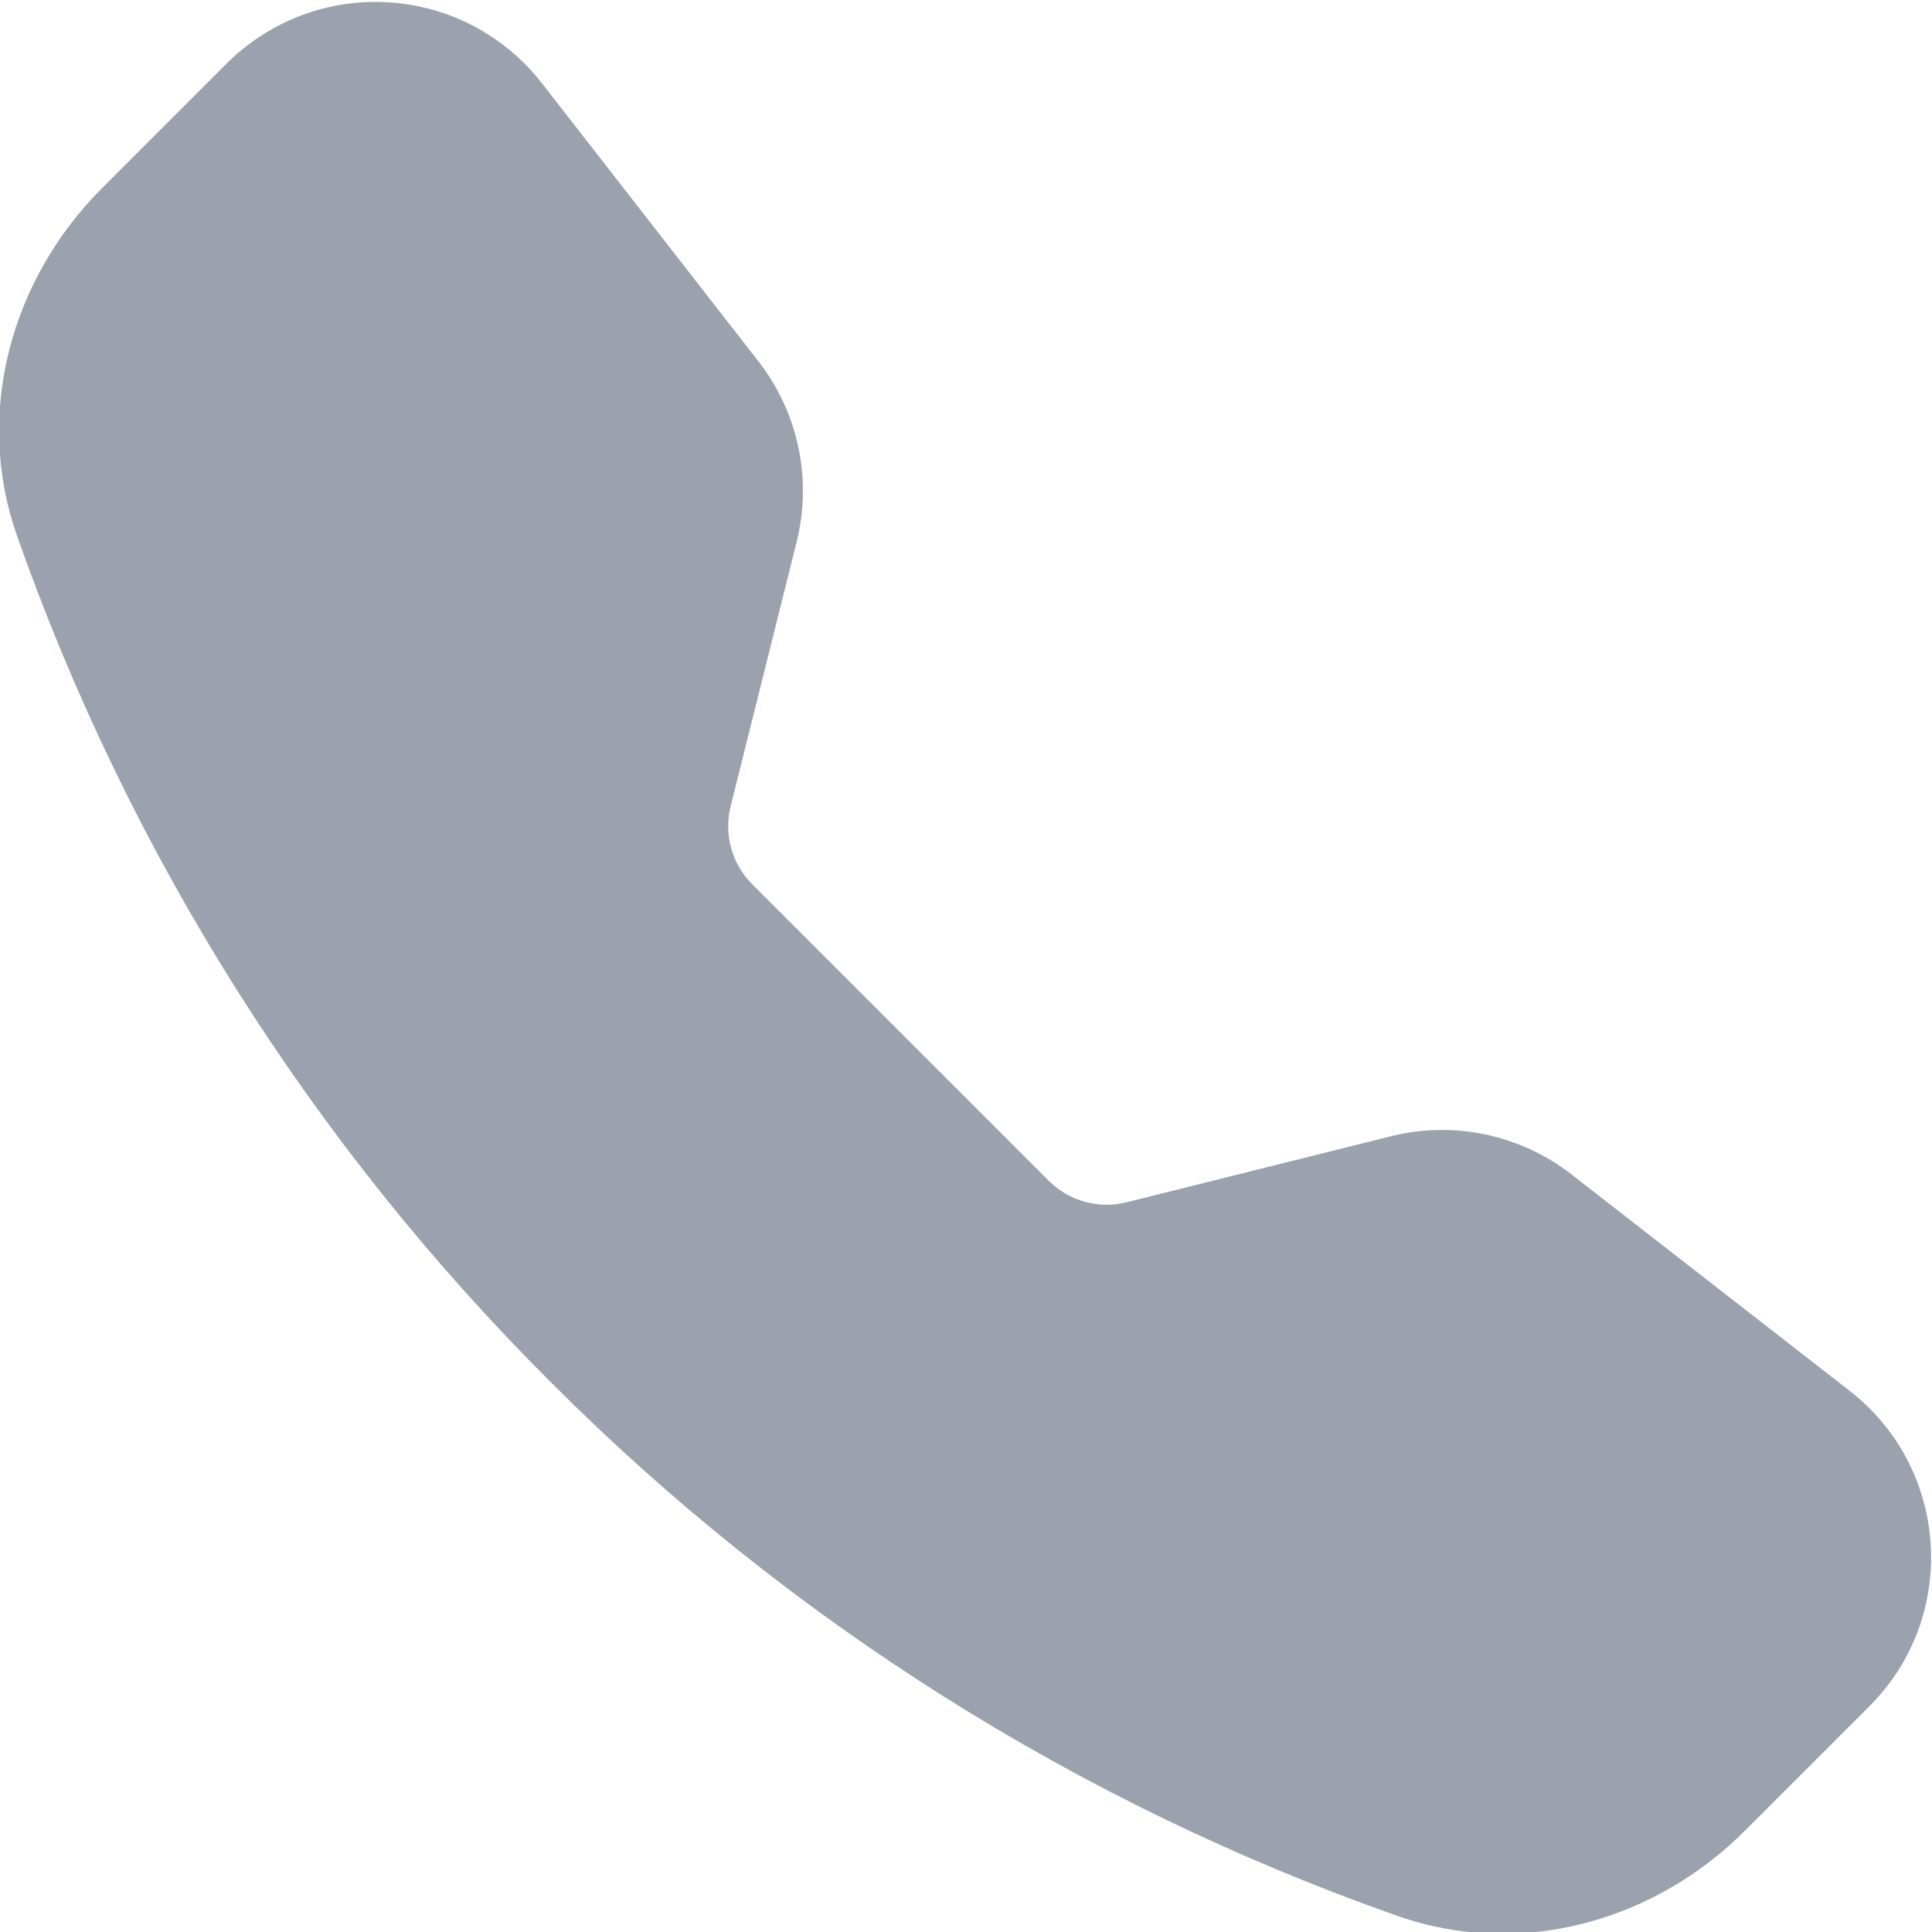 <svg width="24" height="24" viewBox="0 0 24 24" fill="none" xmlns="http://www.w3.org/2000/svg">
<g clip-path="url(#clip0_79_3466)">
<path fill-rule="evenodd" clip-rule="evenodd" d="M2.816 0.789C3.079 0.527 3.394 0.323 3.741 0.192C4.088 0.061 4.459 0.005 4.829 0.029C5.199 0.052 5.56 0.153 5.888 0.326C6.216 0.5 6.504 0.741 6.731 1.033L9.424 4.492C9.917 5.127 10.091 5.953 9.896 6.733L9.076 10.018C9.034 10.188 9.036 10.367 9.083 10.536C9.129 10.705 9.219 10.859 9.343 10.983L13.028 14.668C13.153 14.792 13.307 14.882 13.476 14.929C13.646 14.976 13.824 14.978 13.995 14.935L17.278 14.115C17.663 14.018 18.065 14.011 18.453 14.093C18.841 14.175 19.206 14.344 19.519 14.587L22.978 17.278C24.221 18.246 24.335 20.083 23.223 21.195L21.672 22.746C20.561 23.856 18.902 24.343 17.356 23.799C13.398 22.406 9.804 20.14 6.841 17.169C3.87 14.206 1.604 10.613 0.211 6.655C-0.332 5.11 0.155 3.45 1.265 2.34L2.816 0.789Z" fill="#9CA2AD"/>
</g>
<defs>
<clipPath id="clip0_79_3466">
<rect width="24" height="24" fill="white"/>
</clipPath>
</defs>
</svg>
